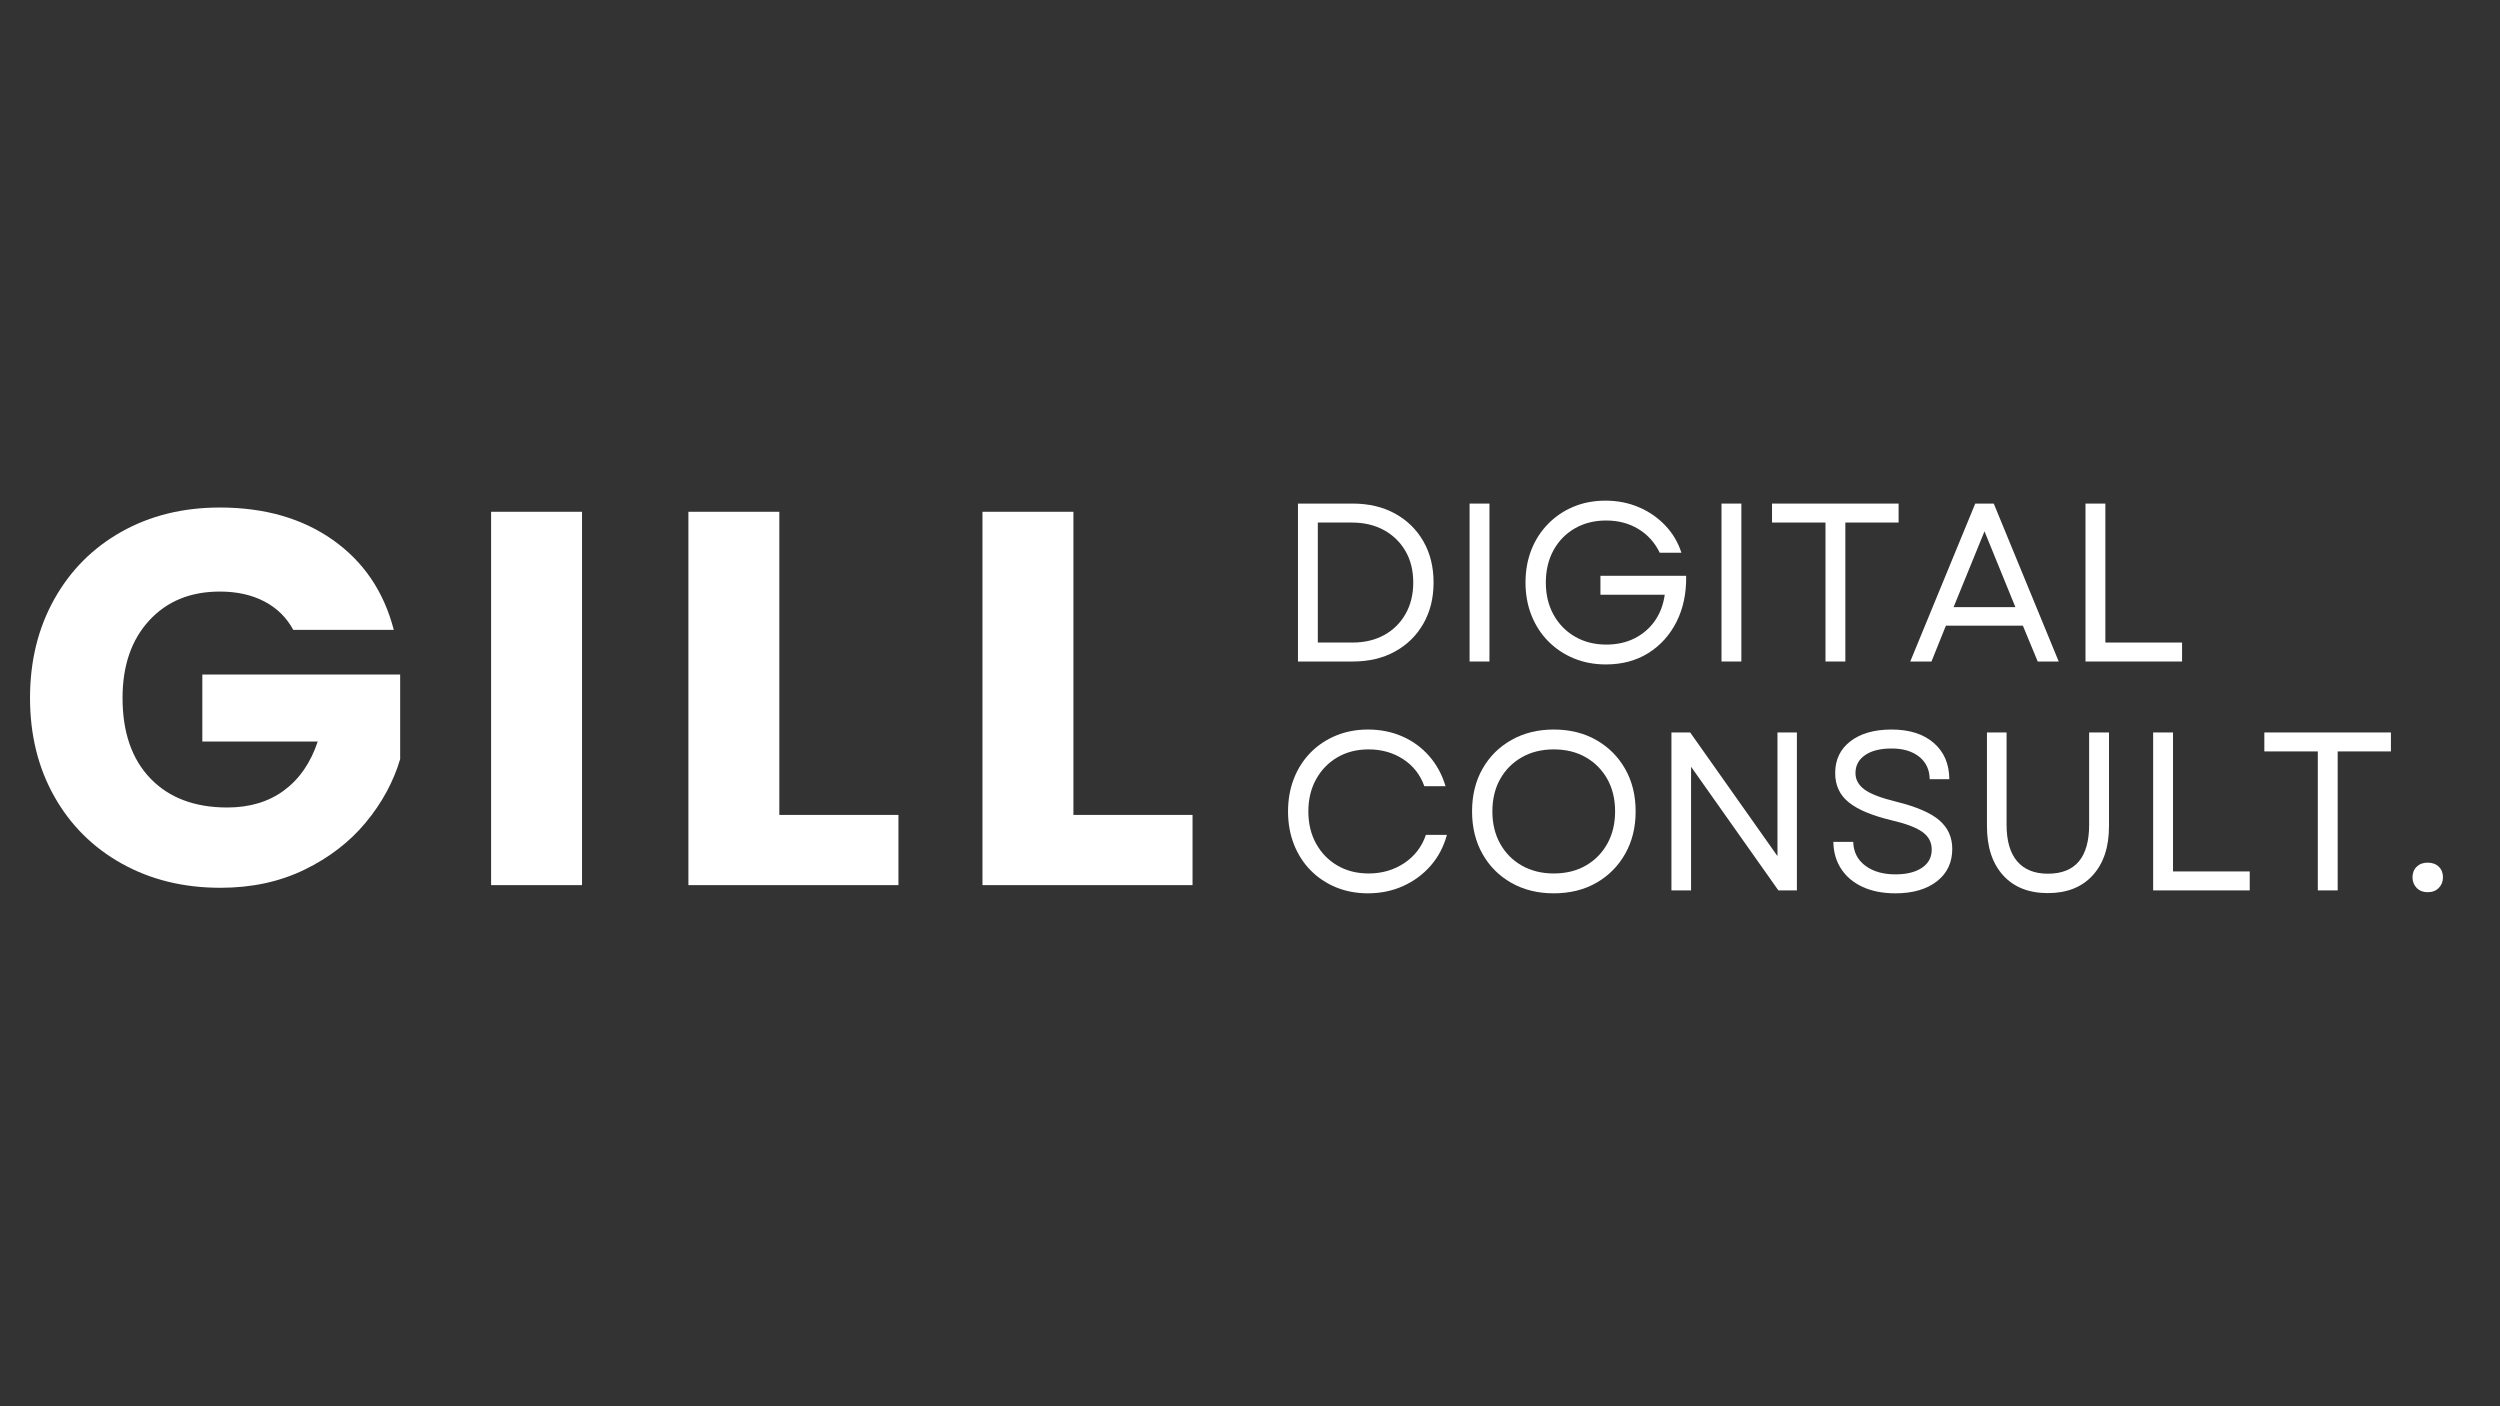 <svg xmlns="http://www.w3.org/2000/svg" xmlns:xlink="http://www.w3.org/1999/xlink" width="1920" zoomAndPan="magnify" viewBox="0 0 1440 810" height="1080" preserveAspectRatio="xMidYMid meet" version="1.2"><rect x="0" y="0" width="1440" height="810" fill="#333333" stroke="none"/><defs/><g id="dbe21fcd34"><g style="fill:#ffffff;fill-opacity:1;"><g transform="translate(7.182, 509.834)"><path style="stroke:none" d="M 161.734 -147.031 C 157.859 -154.188 152.297 -159.648 145.047 -163.422 C 137.797 -167.203 129.27 -169.094 119.469 -169.094 C 102.52 -169.094 88.938 -163.523 78.719 -152.391 C 68.508 -141.266 63.406 -126.41 63.406 -107.828 C 63.406 -88.016 68.766 -72.539 79.484 -61.406 C 90.211 -50.281 104.969 -44.719 123.75 -44.719 C 136.625 -44.719 147.5 -47.984 156.375 -54.516 C 165.258 -61.055 171.742 -70.453 175.828 -82.703 L 109.359 -82.703 L 109.359 -121.312 L 223.312 -121.312 L 223.312 -72.594 C 219.438 -59.531 212.848 -47.379 203.547 -36.141 C 194.254 -24.91 182.461 -15.82 168.172 -8.875 C 153.879 -1.938 137.75 1.531 119.781 1.531 C 98.539 1.531 79.598 -3.113 62.953 -12.406 C 46.305 -21.695 33.336 -34.613 24.047 -51.156 C 14.754 -67.695 10.109 -86.586 10.109 -107.828 C 10.109 -129.066 14.754 -148.004 24.047 -164.641 C 33.336 -181.285 46.254 -194.254 62.797 -203.547 C 79.336 -212.848 98.227 -217.5 119.469 -217.5 C 145.195 -217.5 166.895 -211.27 184.562 -198.812 C 202.227 -186.352 213.922 -169.094 219.641 -147.031 Z M 161.734 -147.031 "/></g></g><g style="fill:#ffffff;fill-opacity:1;"><g transform="translate(263.874, 509.834)"><path style="stroke:none" d="M 71.375 -215.047 L 71.375 0 L 19 0 L 19 -215.047 Z M 71.375 -215.047 "/></g></g><g style="fill:#ffffff;fill-opacity:1;"><g transform="translate(377.519, 509.834)"><path style="stroke:none" d="M 71.375 -40.438 L 139.984 -40.438 L 139.984 0 L 19 0 L 19 -215.047 L 71.375 -215.047 Z M 71.375 -40.438 "/></g></g><g style="fill:#ffffff;fill-opacity:1;"><g transform="translate(546.913, 509.834)"><path style="stroke:none" d="M 71.375 -40.438 L 139.984 -40.438 L 139.984 0 L 19 0 L 19 -215.047 L 71.375 -215.047 Z M 71.375 -40.438 "/></g></g><g style="fill:#ffffff;fill-opacity:1;"><g transform="translate(734.377, 381.029)"><path style="stroke:none" d="M 13.25 0 L 13.25 -90.969 L 44.703 -90.969 C 54.055 -90.969 62.219 -89.039 69.188 -85.188 C 76.164 -81.332 81.602 -76.004 85.5 -69.203 C 89.406 -62.398 91.359 -54.492 91.359 -45.484 C 91.359 -36.555 89.406 -28.672 85.5 -21.828 C 81.602 -14.984 76.164 -9.633 69.188 -5.781 C 62.219 -1.926 54.055 0 44.703 0 Z M 24.688 -10.922 L 44.703 -10.922 C 51.629 -10.922 57.711 -12.367 62.953 -15.266 C 68.203 -18.172 72.297 -22.223 75.234 -27.422 C 78.18 -32.617 79.656 -38.641 79.656 -45.484 C 79.656 -52.41 78.16 -58.453 75.172 -63.609 C 72.18 -68.766 68.047 -72.789 62.766 -75.688 C 57.484 -78.594 51.289 -80.047 44.188 -80.047 L 24.688 -80.047 Z M 24.688 -10.922 "/></g></g><g style="fill:#ffffff;fill-opacity:1;"><g transform="translate(833.232, 381.029)"><path style="stroke:none" d="M 13.25 0 L 13.25 -90.969 L 24.688 -90.969 L 24.688 0 Z M 13.25 0 "/></g></g><g style="fill:#ffffff;fill-opacity:1;"><g transform="translate(871.164, 381.029)"><path style="stroke:none" d="M 53.797 1.688 C 47.129 1.688 40.977 0.52 35.344 -1.812 C 29.719 -4.156 24.82 -7.426 20.656 -11.625 C 16.5 -15.832 13.27 -20.816 10.969 -26.578 C 8.676 -32.336 7.531 -38.641 7.531 -45.484 C 7.531 -52.328 8.656 -58.609 10.906 -64.328 C 13.164 -70.047 16.375 -75.023 20.531 -79.266 C 24.688 -83.516 29.555 -86.805 35.141 -89.141 C 40.734 -91.484 46.867 -92.656 53.547 -92.656 C 60.473 -92.656 66.879 -91.398 72.766 -88.891 C 78.66 -86.379 83.75 -82.867 88.031 -78.359 C 92.32 -73.859 95.422 -68.617 97.328 -62.641 L 84.859 -62.641 C 82.004 -68.523 77.891 -73.094 72.516 -76.344 C 67.141 -79.594 60.945 -81.219 53.938 -81.219 C 47.176 -81.219 41.172 -79.703 35.922 -76.672 C 30.68 -73.641 26.586 -69.438 23.641 -64.062 C 20.703 -58.695 19.234 -52.504 19.234 -45.484 C 19.234 -38.461 20.727 -32.266 23.719 -26.891 C 26.707 -21.523 30.82 -17.328 36.062 -14.297 C 41.301 -11.266 47.301 -9.75 54.062 -9.75 C 60.207 -9.75 65.66 -10.961 70.422 -13.391 C 75.191 -15.816 79.07 -19.172 82.062 -23.453 C 85.051 -27.742 86.938 -32.75 87.719 -38.469 L 50.688 -38.469 L 50.688 -49.375 L 100.062 -49.375 C 100.238 -39.414 98.398 -30.602 94.547 -22.938 C 90.691 -15.27 85.273 -9.25 78.297 -4.875 C 71.316 -0.5 63.148 1.688 53.797 1.688 Z M 53.797 1.688 "/></g></g><g style="fill:#ffffff;fill-opacity:1;"><g transform="translate(978.333, 381.029)"><path style="stroke:none" d="M 13.25 0 L 13.25 -90.969 L 24.688 -90.969 L 24.688 0 Z M 13.25 0 "/></g></g><g style="fill:#ffffff;fill-opacity:1;"><g transform="translate(1016.265, 381.029)"><path style="stroke:none" d="M 35.219 0 L 35.219 -80.047 L 4.422 -80.047 L 4.422 -90.969 L 77.328 -90.969 L 77.328 -80.047 L 46.656 -80.047 L 46.656 0 Z M 35.219 0 "/></g></g><g style="fill:#ffffff;fill-opacity:1;"><g transform="translate(1098.104, 381.029)"><path style="stroke:none" d="M 2.203 0 L 39.641 -90.969 L 50.297 -90.969 L 87.719 0 L 75.625 0 L 67.062 -20.656 L 22.734 -20.656 L 14.422 0 Z M 27.156 -31.312 L 62.766 -31.312 L 44.969 -74.984 Z M 27.156 -31.312 "/></g></g><g style="fill:#ffffff;fill-opacity:1;"><g transform="translate(1187.996, 381.029)"><path style="stroke:none" d="M 13.25 0 L 13.25 -90.969 L 24.688 -90.969 L 24.688 -10.922 L 68.875 -10.922 L 68.875 0 Z M 13.25 0 "/></g></g><g style="fill:#ffffff;fill-opacity:1;"><g transform="translate(734.377, 512.867)"><path style="stroke:none" d="M 53.547 1.688 C 46.867 1.688 40.711 0.52 35.078 -1.812 C 29.453 -4.156 24.582 -7.426 20.469 -11.625 C 16.352 -15.832 13.164 -20.816 10.906 -26.578 C 8.656 -32.336 7.531 -38.641 7.531 -45.484 C 7.531 -52.328 8.656 -58.629 10.906 -64.391 C 13.164 -70.148 16.352 -75.129 20.469 -79.328 C 24.582 -83.535 29.453 -86.805 35.078 -89.141 C 40.711 -91.484 46.867 -92.656 53.547 -92.656 C 60.734 -92.656 67.336 -91.332 73.359 -88.688 C 79.379 -86.051 84.531 -82.285 88.812 -77.391 C 93.102 -72.492 96.25 -66.707 98.25 -60.031 L 86.031 -60.031 C 83.688 -66.625 79.633 -71.801 73.875 -75.562 C 68.113 -79.332 61.469 -81.219 53.938 -81.219 C 47.176 -81.219 41.195 -79.703 36 -76.672 C 30.801 -73.641 26.707 -69.438 23.719 -64.062 C 20.727 -58.695 19.234 -52.504 19.234 -45.484 C 19.234 -38.461 20.727 -32.266 23.719 -26.891 C 26.707 -21.523 30.801 -17.328 36 -14.297 C 41.195 -11.266 47.176 -9.75 53.938 -9.75 C 61.645 -9.75 68.488 -11.738 74.469 -15.719 C 80.445 -19.707 84.602 -25.125 86.938 -31.969 L 99.031 -31.969 C 97.207 -25.207 94.109 -19.312 89.734 -14.281 C 85.359 -9.258 80.07 -5.344 73.875 -2.531 C 67.688 0.281 60.91 1.688 53.547 1.688 Z M 53.547 1.688 "/></g></g><g style="fill:#ffffff;fill-opacity:1;"><g transform="translate(840.377, 512.867)"><path style="stroke:none" d="M 54.578 1.688 C 45.398 1.688 37.258 -0.32 30.156 -4.344 C 23.051 -8.375 17.504 -13.941 13.516 -21.047 C 9.523 -28.148 7.531 -36.297 7.531 -45.484 C 7.531 -54.754 9.523 -62.922 13.516 -69.984 C 17.504 -77.047 23.051 -82.586 30.156 -86.609 C 37.258 -90.641 45.398 -92.656 54.578 -92.656 C 63.848 -92.656 72.016 -90.641 79.078 -86.609 C 86.141 -82.586 91.68 -77.047 95.703 -69.984 C 99.734 -62.922 101.75 -54.754 101.75 -45.484 C 101.75 -36.297 99.734 -28.148 95.703 -21.047 C 91.68 -13.941 86.141 -8.375 79.078 -4.344 C 72.016 -0.32 63.848 1.688 54.578 1.688 Z M 19.234 -45.484 C 19.234 -38.461 20.727 -32.266 23.719 -26.891 C 26.707 -21.523 30.863 -17.328 36.188 -14.297 C 41.52 -11.266 47.648 -9.75 54.578 -9.75 C 61.598 -9.75 67.75 -11.266 73.031 -14.297 C 78.312 -17.328 82.445 -21.523 85.438 -26.891 C 88.426 -32.266 89.922 -38.461 89.922 -45.484 C 89.922 -52.586 88.426 -58.801 85.438 -64.125 C 82.445 -69.457 78.312 -73.641 73.031 -76.672 C 67.75 -79.703 61.598 -81.219 54.578 -81.219 C 47.648 -81.219 41.52 -79.703 36.188 -76.672 C 30.863 -73.641 26.707 -69.457 23.719 -64.125 C 20.727 -58.801 19.234 -52.586 19.234 -45.484 Z M 19.234 -45.484 "/></g></g><g style="fill:#ffffff;fill-opacity:1;"><g transform="translate(949.495, 512.867)"><path style="stroke:none" d="M 13.25 0 L 13.25 -90.969 L 24.047 -90.969 L 74.328 -19.75 L 74.328 -90.969 L 85.516 -90.969 L 85.516 0 L 74.859 0 L 24.562 -71.219 L 24.562 0 Z M 13.25 0 "/></g></g><g style="fill:#ffffff;fill-opacity:1;"><g transform="translate(1048.221, 512.867)"><path style="stroke:none" d="M 43.531 1.688 C 36.258 1.688 29.957 0.453 24.625 -2.016 C 19.301 -4.484 15.188 -7.945 12.281 -12.406 C 9.375 -16.875 7.879 -22.051 7.797 -27.938 L 19.234 -27.938 C 19.41 -22.133 21.727 -17.566 26.188 -14.234 C 30.645 -10.898 36.426 -9.234 43.531 -9.234 C 49.945 -9.234 55.035 -10.488 58.797 -13 C 62.566 -15.508 64.453 -19.016 64.453 -23.516 C 64.453 -27.766 62.633 -31.164 59 -33.719 C 55.363 -36.281 49.426 -38.516 41.188 -40.422 C 30.02 -43.098 21.836 -46.535 16.641 -50.734 C 11.441 -54.941 8.844 -60.555 8.844 -67.578 C 8.844 -75.285 11.766 -81.391 17.609 -85.891 C 23.453 -90.398 31.359 -92.656 41.328 -92.656 C 51.547 -92.656 59.625 -90.098 65.562 -84.984 C 71.5 -79.879 74.508 -72.906 74.594 -64.062 L 63.281 -64.062 C 63.195 -69.52 61.18 -73.828 57.234 -76.984 C 53.297 -80.148 47.992 -81.734 41.328 -81.734 C 34.828 -81.734 29.734 -80.457 26.047 -77.906 C 22.367 -75.352 20.531 -71.91 20.531 -67.578 C 20.531 -63.848 22.238 -60.707 25.656 -58.156 C 29.082 -55.602 35.211 -53.242 44.047 -51.078 C 55.66 -48.211 63.938 -44.633 68.875 -40.344 C 73.812 -36.062 76.281 -30.582 76.281 -23.906 C 76.281 -16.02 73.312 -9.781 67.375 -5.188 C 61.445 -0.602 53.5 1.688 43.531 1.688 Z M 43.531 1.688 "/></g></g><g style="fill:#ffffff;fill-opacity:1;"><g transform="translate(1132.268, 512.867)"><path style="stroke:none" d="M 47.297 1.562 C 36.297 1.562 27.695 -1.859 21.5 -8.703 C 15.312 -15.547 12.219 -24.988 12.219 -37.031 L 12.219 -90.969 L 23.516 -90.969 L 23.516 -37.812 C 23.516 -28.539 25.551 -21.52 29.625 -16.75 C 33.695 -11.988 39.586 -9.609 47.297 -9.609 C 63.148 -9.609 71.078 -19.008 71.078 -37.812 L 71.078 -90.969 L 82.516 -90.969 L 82.516 -37.031 C 82.516 -24.988 79.395 -15.547 73.156 -8.703 C 66.926 -1.859 58.305 1.562 47.297 1.562 Z M 47.297 1.562 "/></g></g><g style="fill:#ffffff;fill-opacity:1;"><g transform="translate(1226.967, 512.867)"><path style="stroke:none" d="M 13.25 0 L 13.25 -90.969 L 24.688 -90.969 L 24.688 -10.922 L 68.875 -10.922 L 68.875 0 Z M 13.25 0 "/></g></g><g style="fill:#ffffff;fill-opacity:1;"><g transform="translate(1299.842, 512.867)"><path style="stroke:none" d="M 35.219 0 L 35.219 -80.047 L 4.422 -80.047 L 4.422 -90.969 L 77.328 -90.969 L 77.328 -80.047 L 46.656 -80.047 L 46.656 0 Z M 35.219 0 "/></g></g><g style="fill:#ffffff;fill-opacity:1;"><g transform="translate(1381.681, 512.867)"><path style="stroke:none" d="M 16.641 1.047 C 14.035 1.047 11.93 0.223 10.328 -1.422 C 8.723 -3.078 7.922 -5.113 7.922 -7.531 C 7.922 -10.051 8.723 -12.086 10.328 -13.641 C 11.93 -15.203 14.035 -15.984 16.641 -15.984 C 19.316 -15.984 21.457 -15.203 23.062 -13.641 C 24.664 -12.086 25.469 -10.051 25.469 -7.531 C 25.469 -5.113 24.664 -3.078 23.062 -1.422 C 21.457 0.223 19.316 1.047 16.641 1.047 Z M 16.641 1.047 "/></g></g></g></svg>